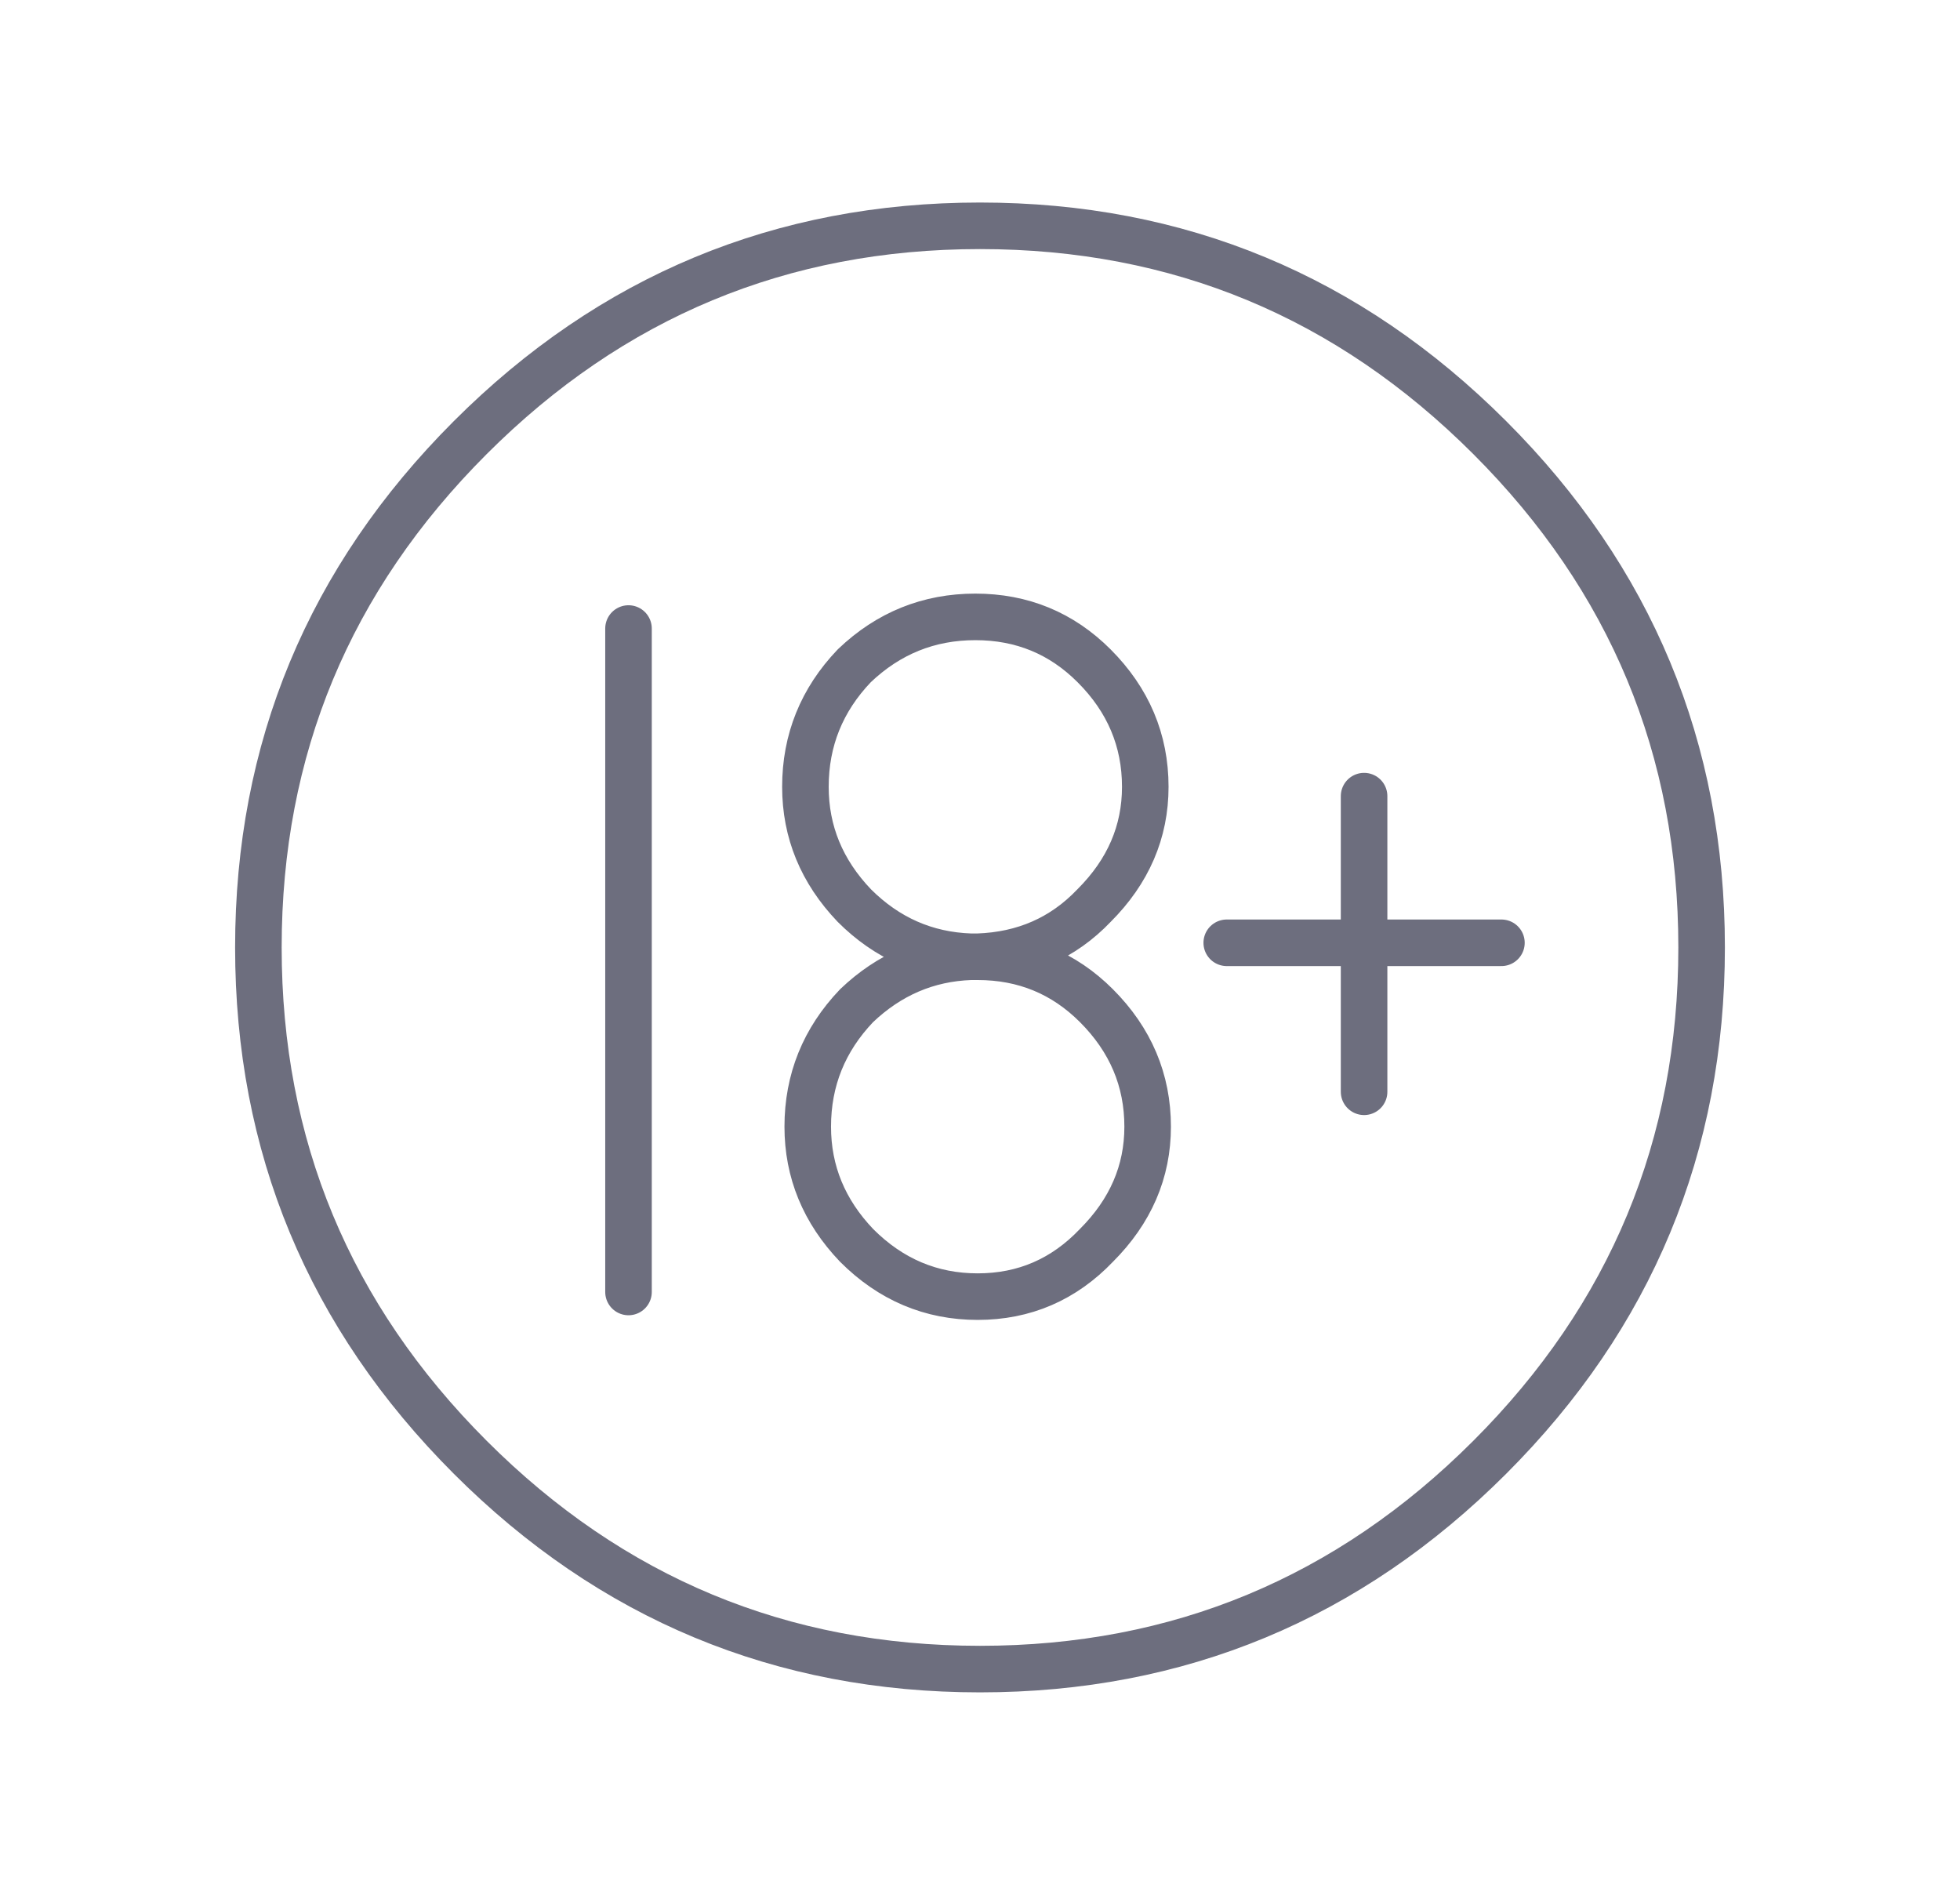 <?xml version="1.0" encoding="utf-8"?>
<!-- Generator: Adobe Illustrator 16.0.0, SVG Export Plug-In . SVG Version: 6.00 Build 0)  -->
<!DOCTYPE svg PUBLIC "-//W3C//DTD SVG 1.1//EN" "http://www.w3.org/Graphics/SVG/1.1/DTD/svg11.dtd">
<svg version="1.1" id="Selected_Items" xmlns="http://www.w3.org/2000/svg" xmlns:xlink="http://www.w3.org/1999/xlink" x="0px"
	 y="0px" width="42.1px" height="40.7px" viewBox="0 0 42.1 40.7" enable-background="new 0 0 42.1 40.7" xml:space="preserve">
<path fill-rule="evenodd" clip-rule="evenodd" fill="none" stroke="#6d6e7e" stroke-linecap="round" stroke-linejoin="round" stroke-miterlimit="3" d="
	M24.6,16.9c0,0.967-0.366,1.817-1.1,2.55c-0.667,0.7-1.5,1.066-2.5,1.1c1,0,1.85,0.35,2.55,1.05c0.733,0.733,1.101,1.6,1.101,2.6
	c0,0.967-0.367,1.816-1.101,2.55c-0.7,0.733-1.55,1.1-2.55,1.1s-1.867-0.366-2.6-1.1c-0.7-0.733-1.05-1.583-1.05-2.55
	c0-1,0.35-1.867,1.05-2.6c0.7-0.667,1.517-1.017,2.45-1.05c-0.967-0.033-1.8-0.4-2.5-1.1c-0.7-0.733-1.05-1.583-1.05-2.55
	c0-1,0.35-1.867,1.05-2.6c0.733-0.7,1.6-1.05,2.6-1.05s1.85,0.35,2.55,1.05C24.233,15.033,24.6,15.9,24.6,16.9z M21,20.55h-0.05
	c-0.034,0-0.067,0-0.1,0 M29.3,23.45v-3.2h-2.95 M29.3,20.25V17.1 M32,9.4c3.033,3.033,4.55,6.684,4.55,10.95
	c0,4.266-1.517,7.917-4.55,10.95s-6.684,4.55-10.95,4.55s-7.917-1.517-10.95-4.55s-4.55-6.684-4.55-10.95
	c0-4.267,1.517-7.917,4.55-10.95s6.683-4.55,10.95-4.55S28.967,6.367,32,9.4z M32.25,20.25H29.3 M13.5,13.5v14.25"/>
</svg>
